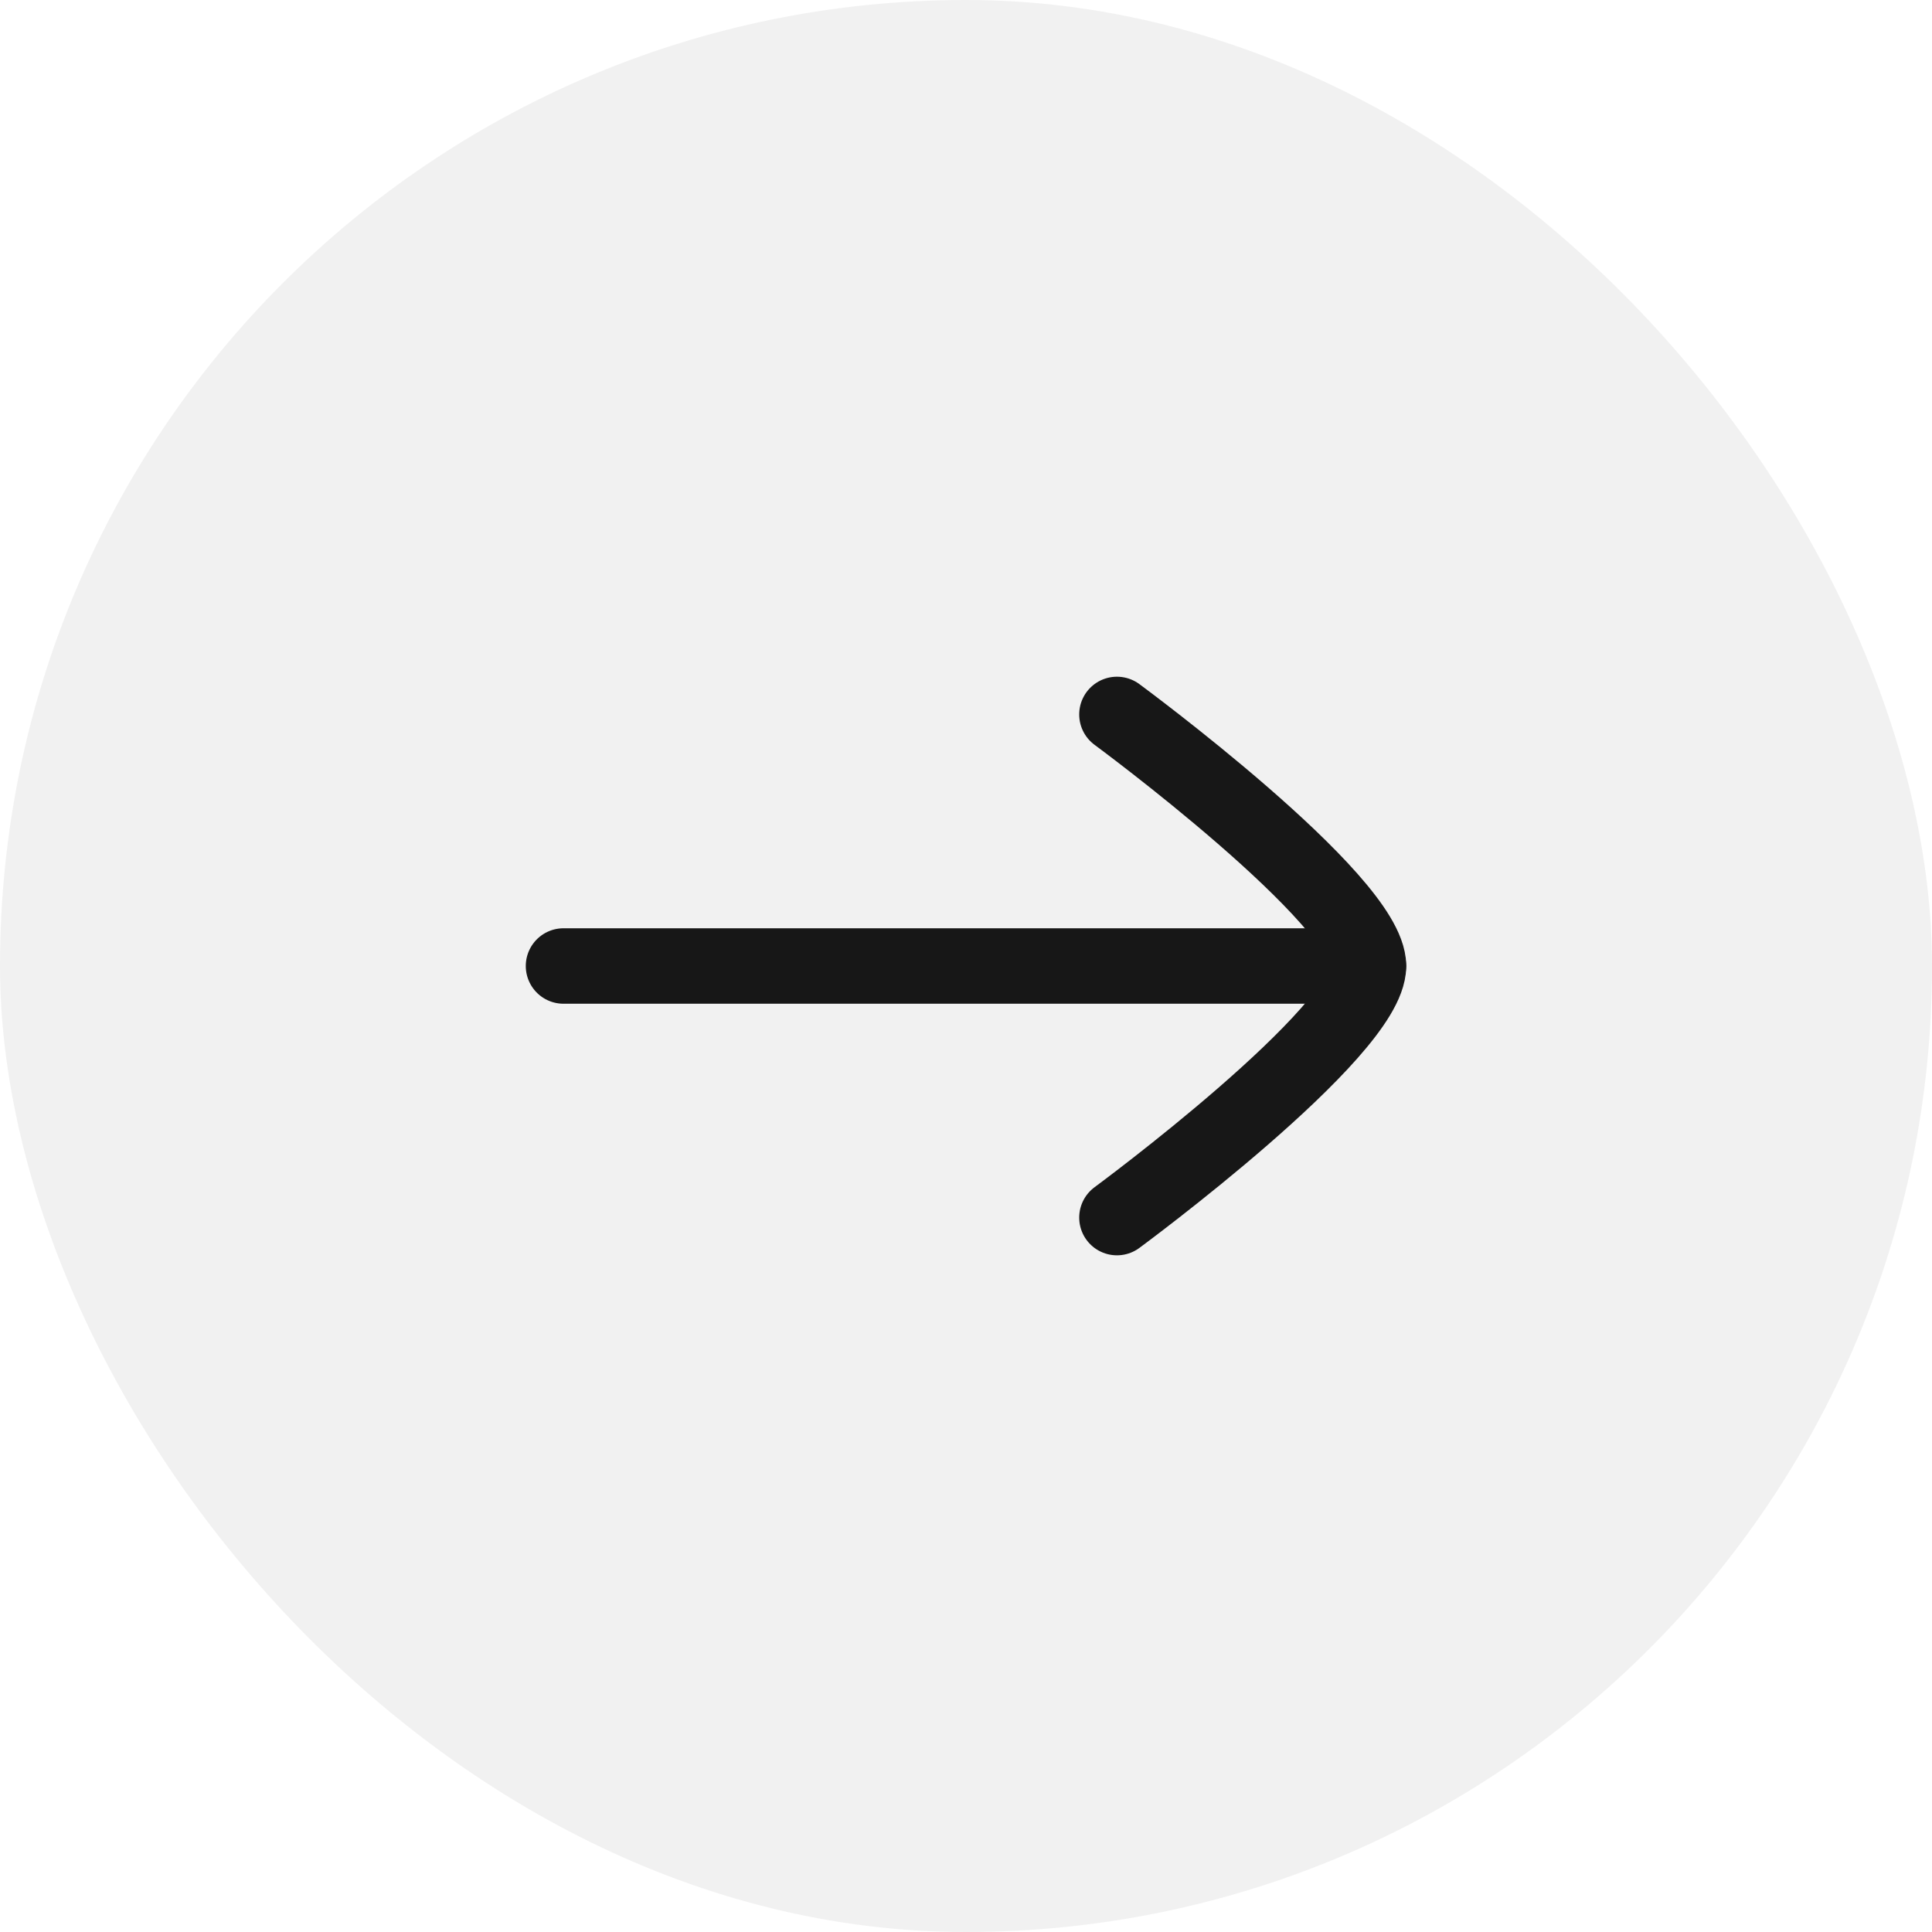 <svg width="64" height="64" viewBox="0 0 64 64" fill="none" xmlns="http://www.w3.org/2000/svg">
<rect width="64" height="64" rx="32" fill="#202020" fill-opacity="0.06"/>
<path d="M45.333 32H18.667" stroke="#171717" stroke-width="2.5" stroke-linecap="round" stroke-linejoin="round"/>
<path d="M37 40.334C37 40.334 45.333 34.196 45.333 32C45.333 29.804 37 23.667 37 23.667" stroke="#171717" stroke-width="2.5" stroke-linecap="round" stroke-linejoin="round"/>
</svg>
